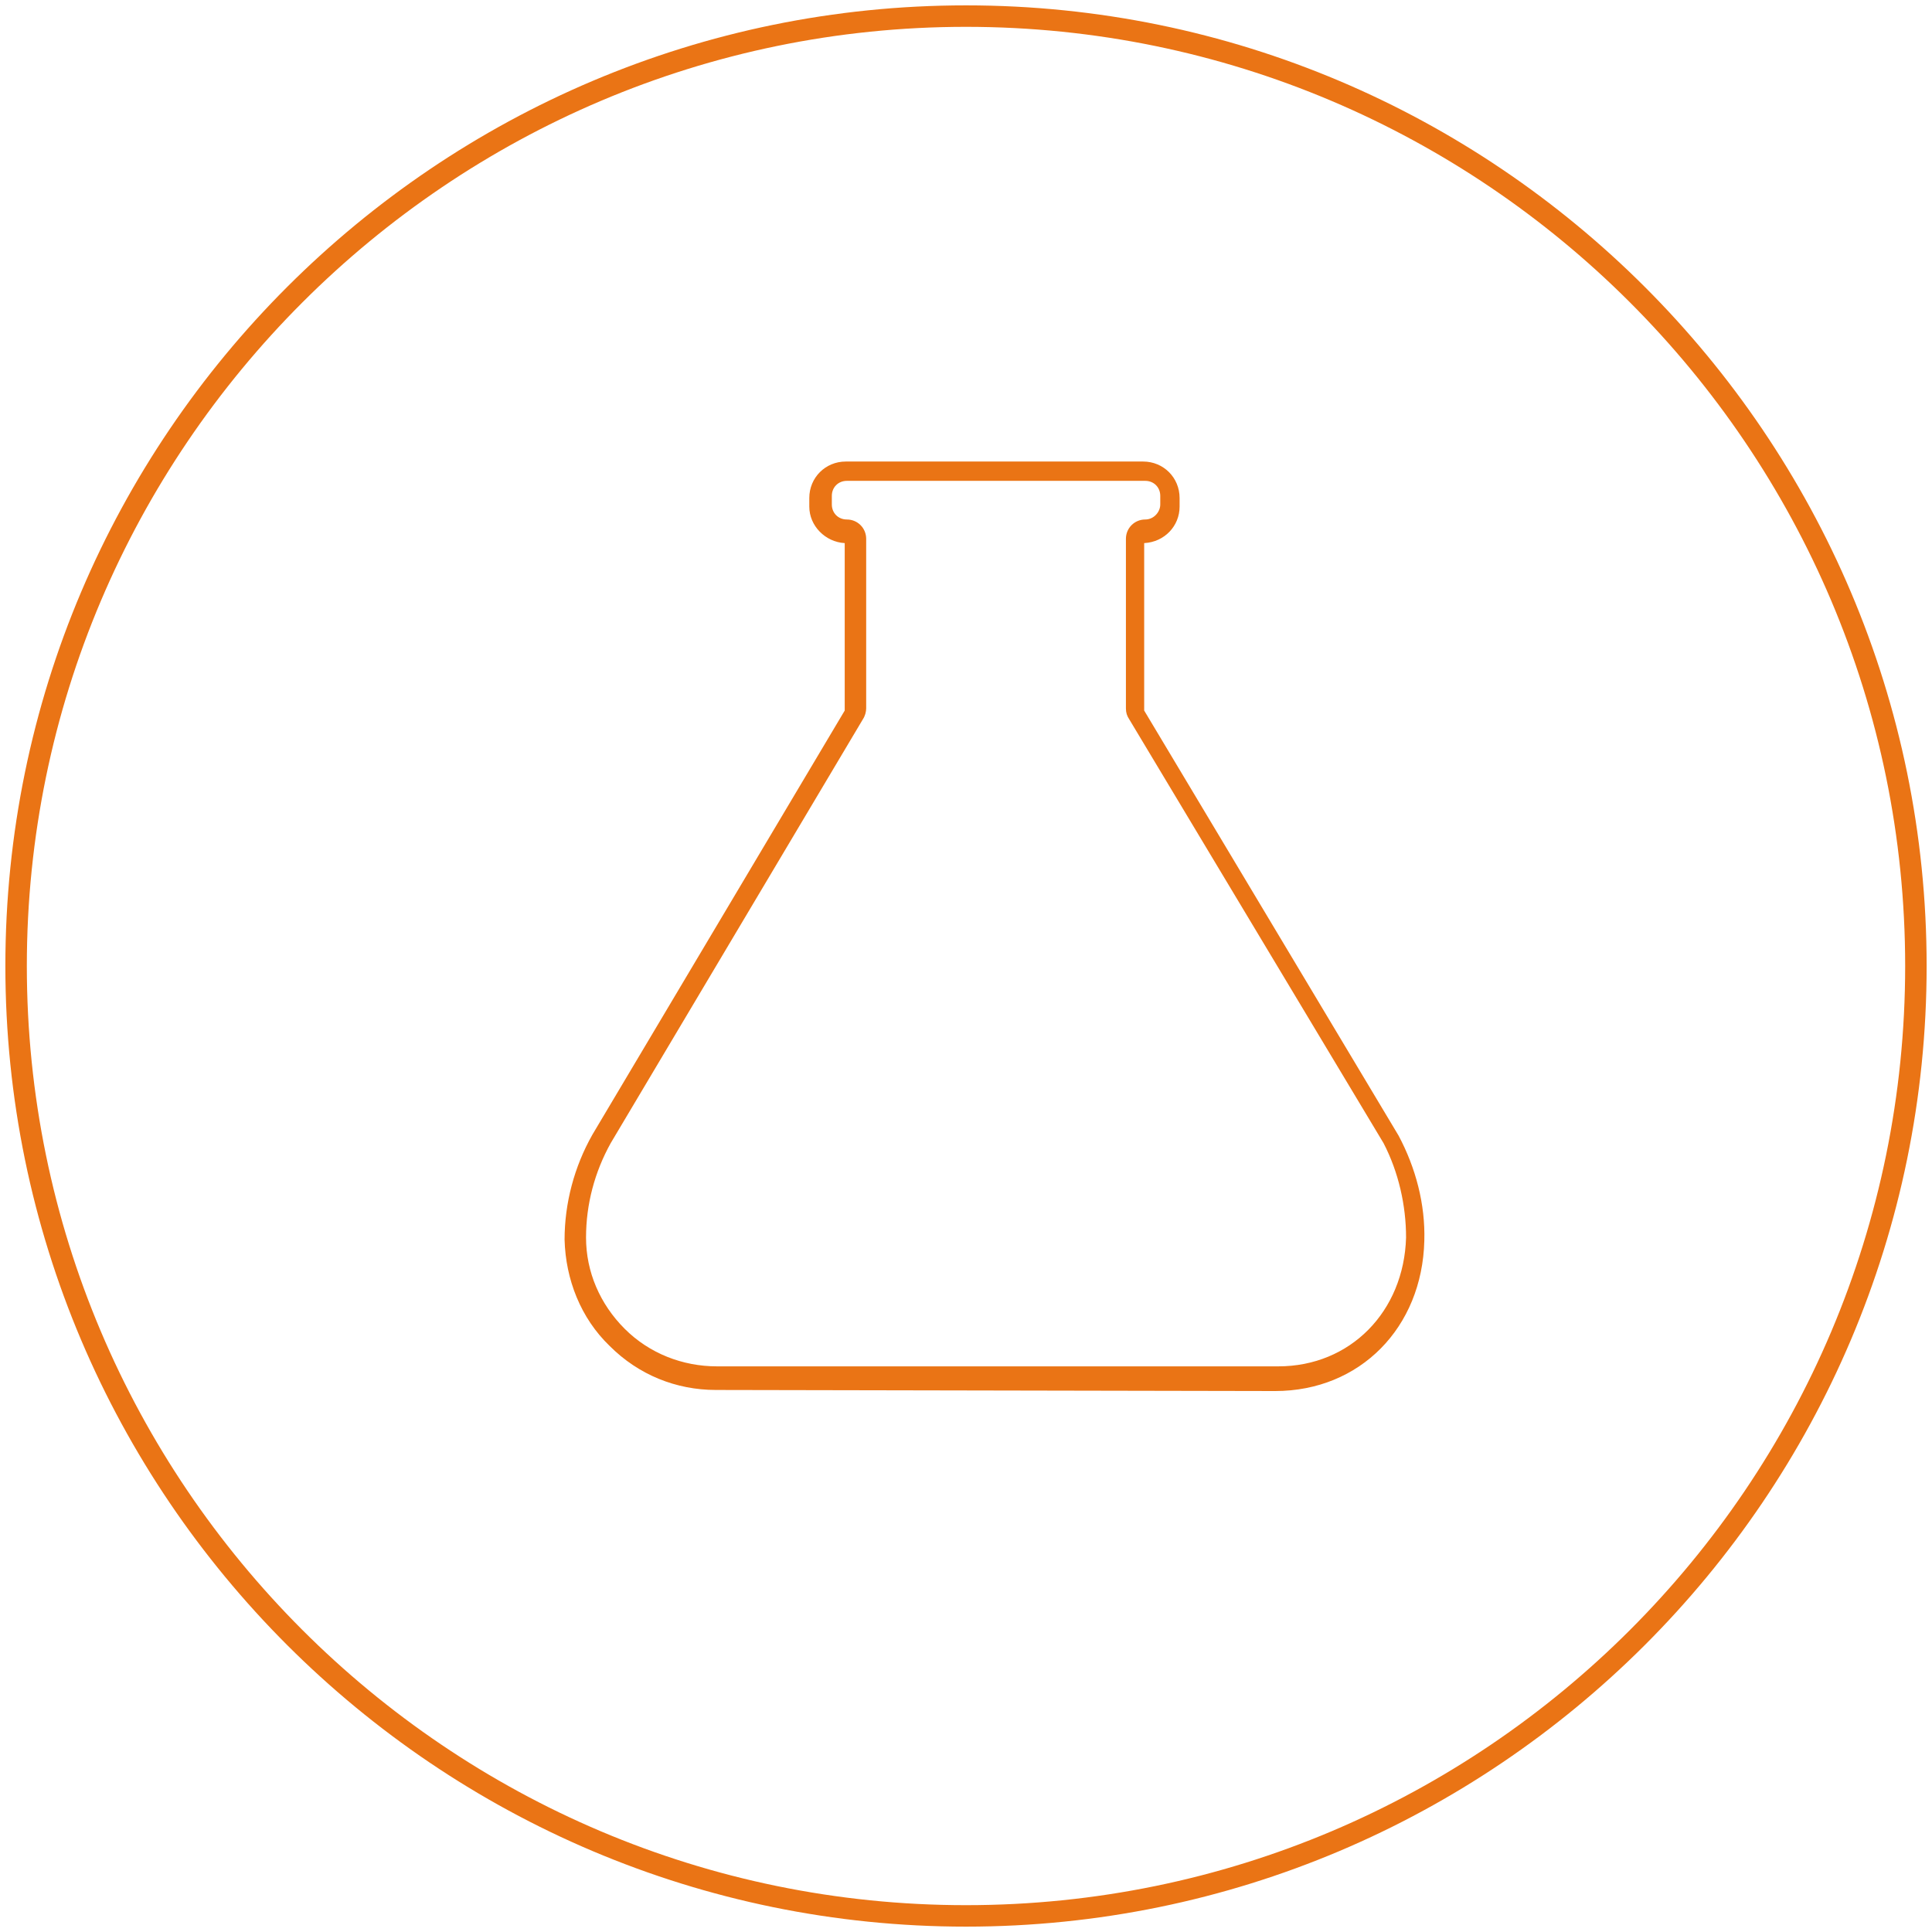 <?xml version="1.0" encoding="utf-8"?>
<!-- Generator: Adobe Illustrator 28.2.0, SVG Export Plug-In . SVG Version: 6.00 Build 0)  -->
<svg version="1.1" id="Ebene_1" xmlns="http://www.w3.org/2000/svg" xmlns:xlink="http://www.w3.org/1999/xlink" x="0px" y="0px"
	 viewBox="0 0 180 180" style="enable-background:new 0 0 180 180;" xml:space="preserve">
<style type="text/css">
	.st0{fill:none;}
	.st1{fill:#EA7415;}
</style>
<g transform="translate(-101 -1065)">
	<g transform="translate(-189.461 -166.461)">
		<g transform="translate(290.461 1231.461)">
			<g>
				<circle class="st0" cx="90" cy="90" r="90"/>
			</g>
			<g>
				<path class="st1" d="M90,179.5c-49.3,0-89.5-40.1-89.5-89.5S40.7,0.5,90,0.5s89.5,40.1,89.5,89.5S139.3,179.5,90,179.5z M90,2.5
					C41.8,2.5,2.5,41.8,2.5,90s39.2,87.5,87.5,87.5s87.5-39.2,87.5-87.5S138.2,2.5,90,2.5z"/>
			</g>
		</g>
	</g>
	<g>
		<path class="st1" d="M167.7,1194.5c-3.7,0-7.2-1.4-9.9-4.1c-2.7-2.6-4.1-6.2-4.2-9.9c0-3.4,0.9-6.8,2.6-9.8l23.5-39.5v-15.6
			c-1.8-0.1-3.3-1.6-3.3-3.4v-0.8c0-1.9,1.5-3.4,3.4-3.4h27.7c1.9,0,3.4,1.5,3.4,3.4v0.8c0,1.8-1.4,3.3-3.3,3.4v15.6l23.7,39.6
			c1.6,3,2.5,6.4,2.4,9.8c-0.2,8.1-6,14-13.9,14L167.7,1194.5C167.7,1194.5,167.7,1194.5,167.7,1194.5z M179.9,1109.8
			c-0.8,0-1.4,0.6-1.4,1.4v0.8c0,0.8,0.6,1.4,1.4,1.4c1,0,1.8,0.8,1.8,1.8v15.8c0,0.3-0.1,0.7-0.3,1l-23.5,39.5
			c-1.5,2.7-2.3,5.7-2.3,8.8c0,3.2,1.3,6.2,3.6,8.5c2.3,2.3,5.4,3.5,8.6,3.5l0.1,0h52.2c6.7,0,11.7-5.1,11.9-12c0-3-0.7-6.1-2.1-8.8
			l-23.7-39.5c-0.2-0.3-0.3-0.6-0.3-1v-15.8c0-1,0.8-1.8,1.8-1.8c0.8,0,1.4-0.7,1.4-1.4v-0.8c0-0.8-0.6-1.4-1.4-1.4H179.9z
			 M179.7,1131.2C179.7,1131.2,179.7,1131.2,179.7,1131.2L179.7,1131.2z M207.8,1131.2L207.8,1131.2
			C207.8,1131.2,207.8,1131.2,207.8,1131.2z M179.7,1131.1C179.7,1131.1,179.7,1131.1,179.7,1131.1L179.7,1131.1z M207.7,1131.1
			L207.7,1131.1C207.7,1131.1,207.7,1131.1,207.7,1131.1z M207.6,1115.5C207.6,1115.5,207.6,1115.5,207.6,1115.5
			S207.6,1115.5,207.6,1115.5z"/>
	</g>
</g>
</svg>

